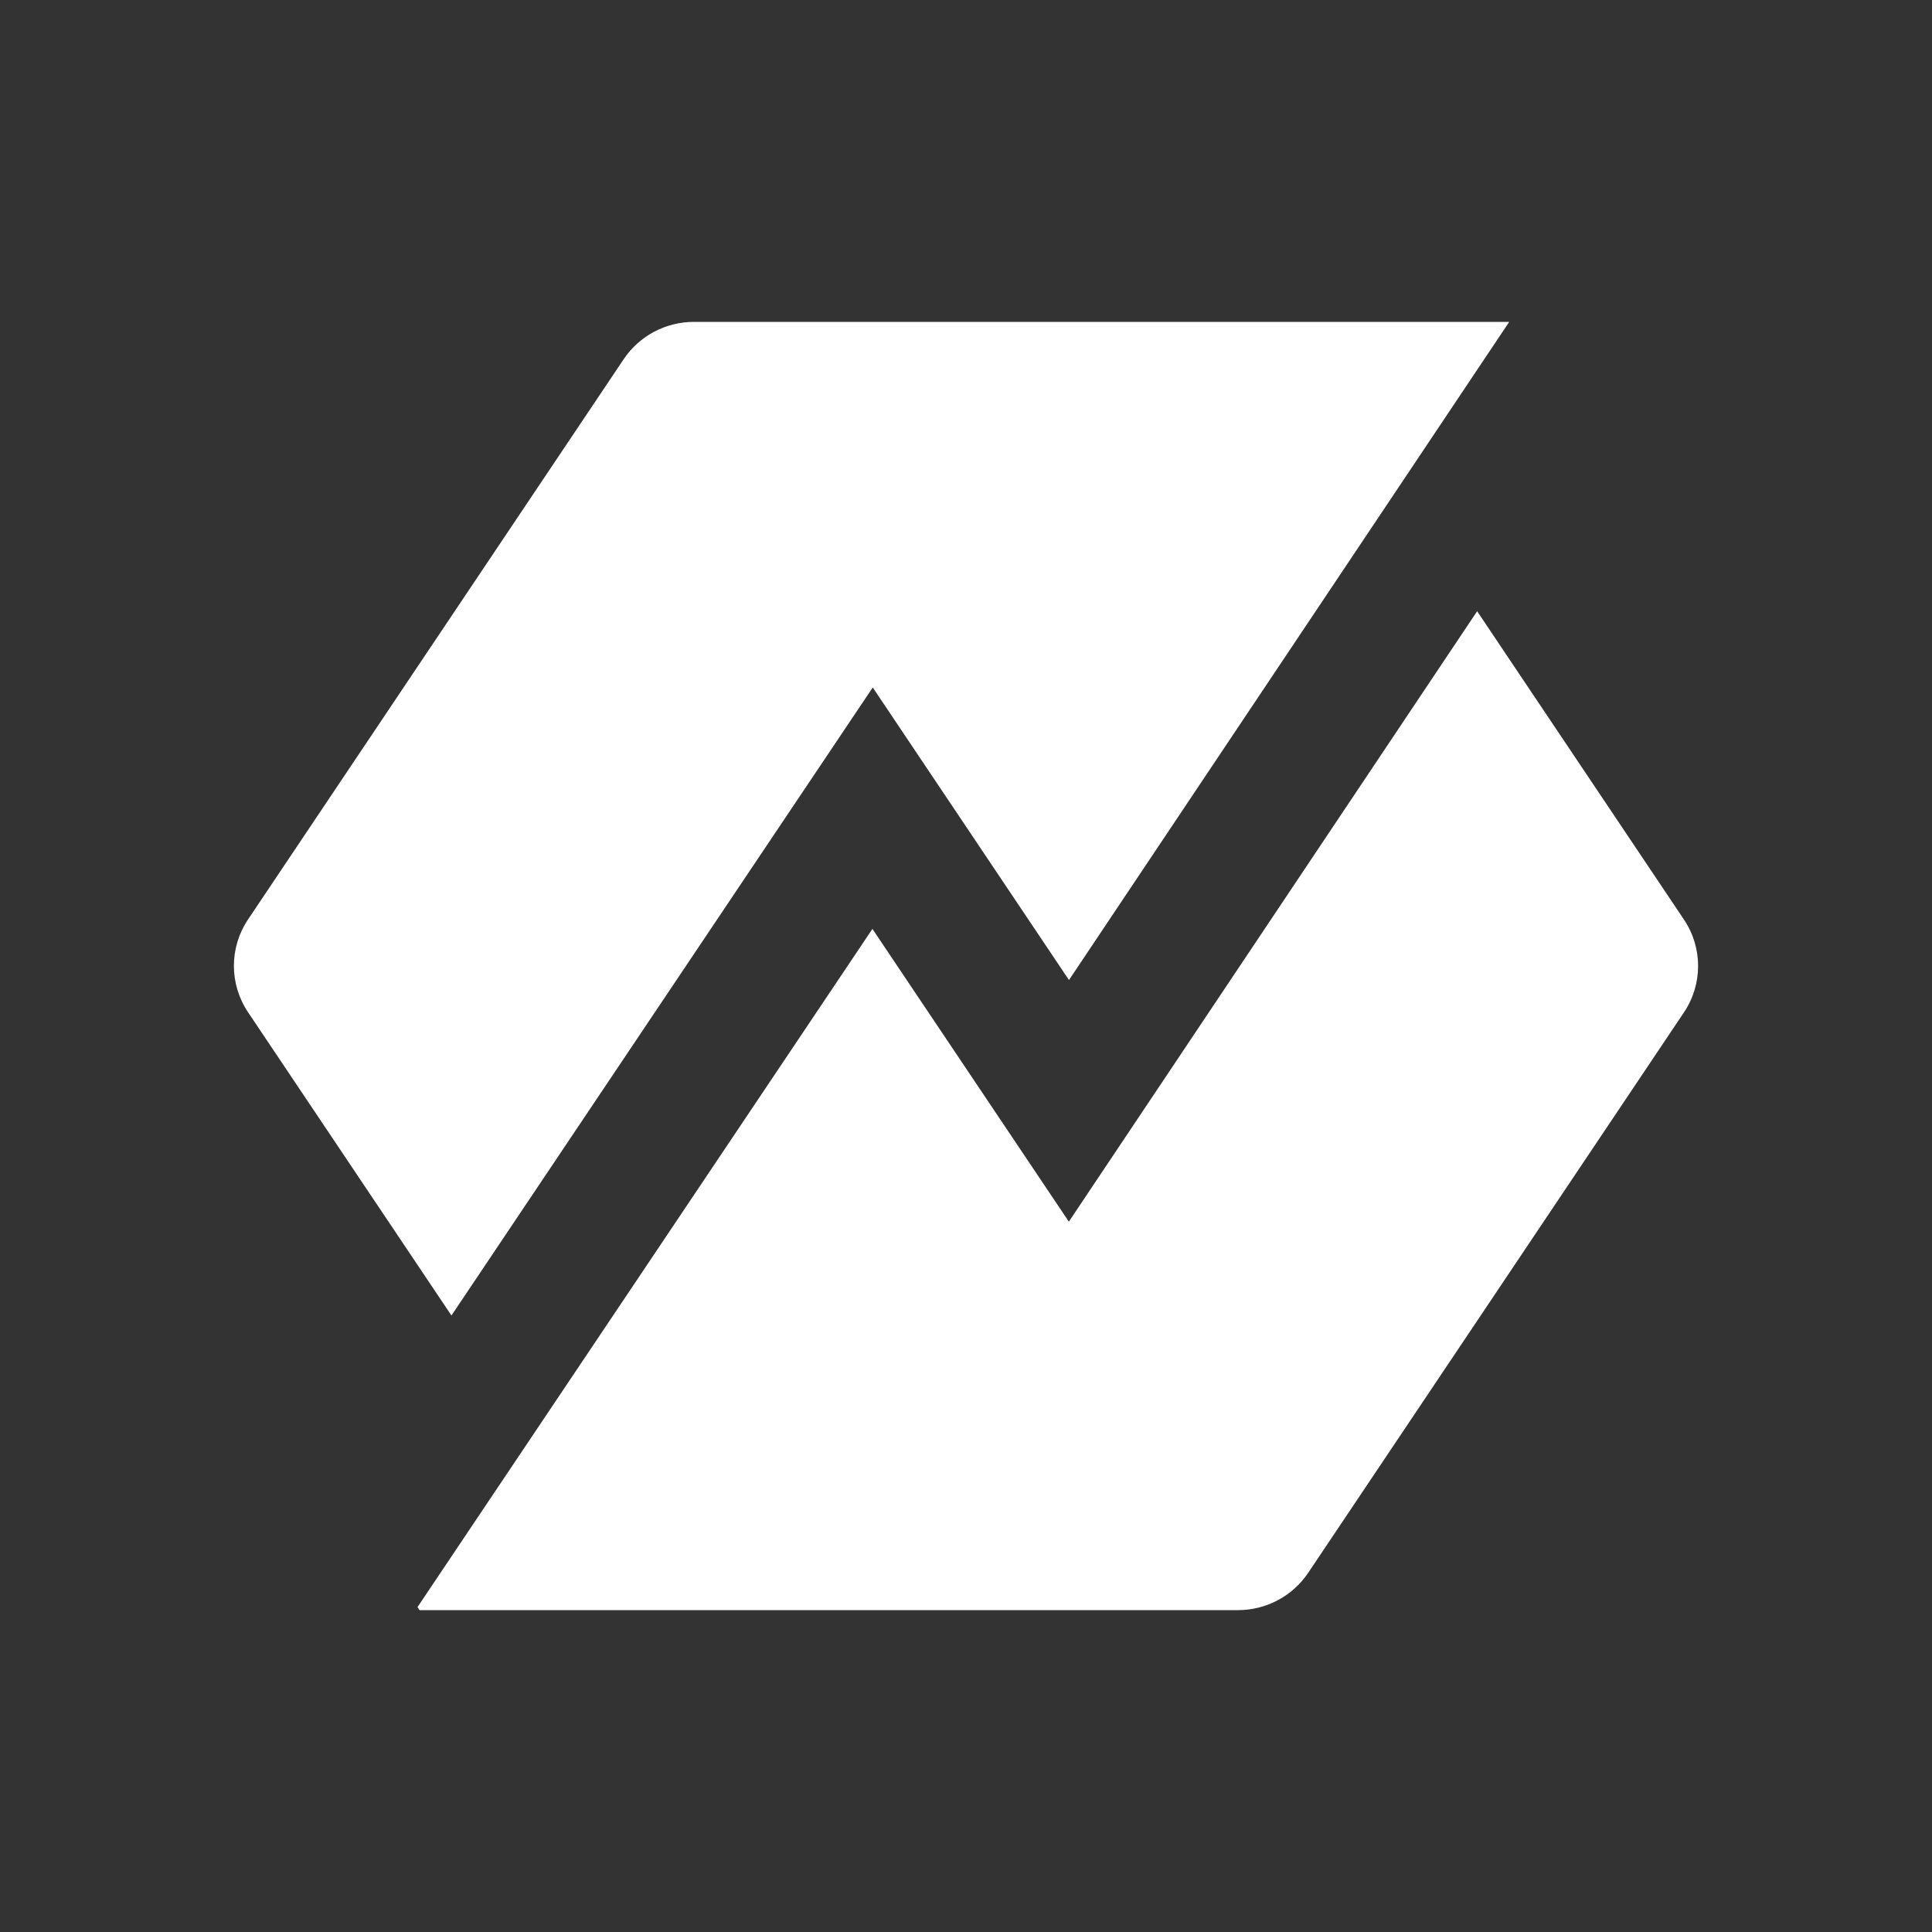 <svg width="30" height="30" viewBox="0 0 30 30" fill="none" xmlns="http://www.w3.org/2000/svg">
<rect x="0" y="0" width="30" height="30" fill="#333333" stroke="none"/>
<path d="M22.937 9.491L16.597 18.97L13.547 14.424L6.483 24.955L6.514 25.002H19.225C19.662 25.002 20.071 24.784 20.314 24.422L26.149 15.719C26.441 15.283 26.441 14.716 26.149 14.28L22.935 9.488H22.937V9.491Z" fill="white"/>
<path d="M13.552 10.675L16.599 15.218L23.435 4.998H10.775C10.338 4.998 9.928 5.215 9.685 5.577L3.851 14.278C3.559 14.714 3.559 15.281 3.851 15.717L7.01 20.427L13.552 10.675Z" fill="white"/>
</svg>

